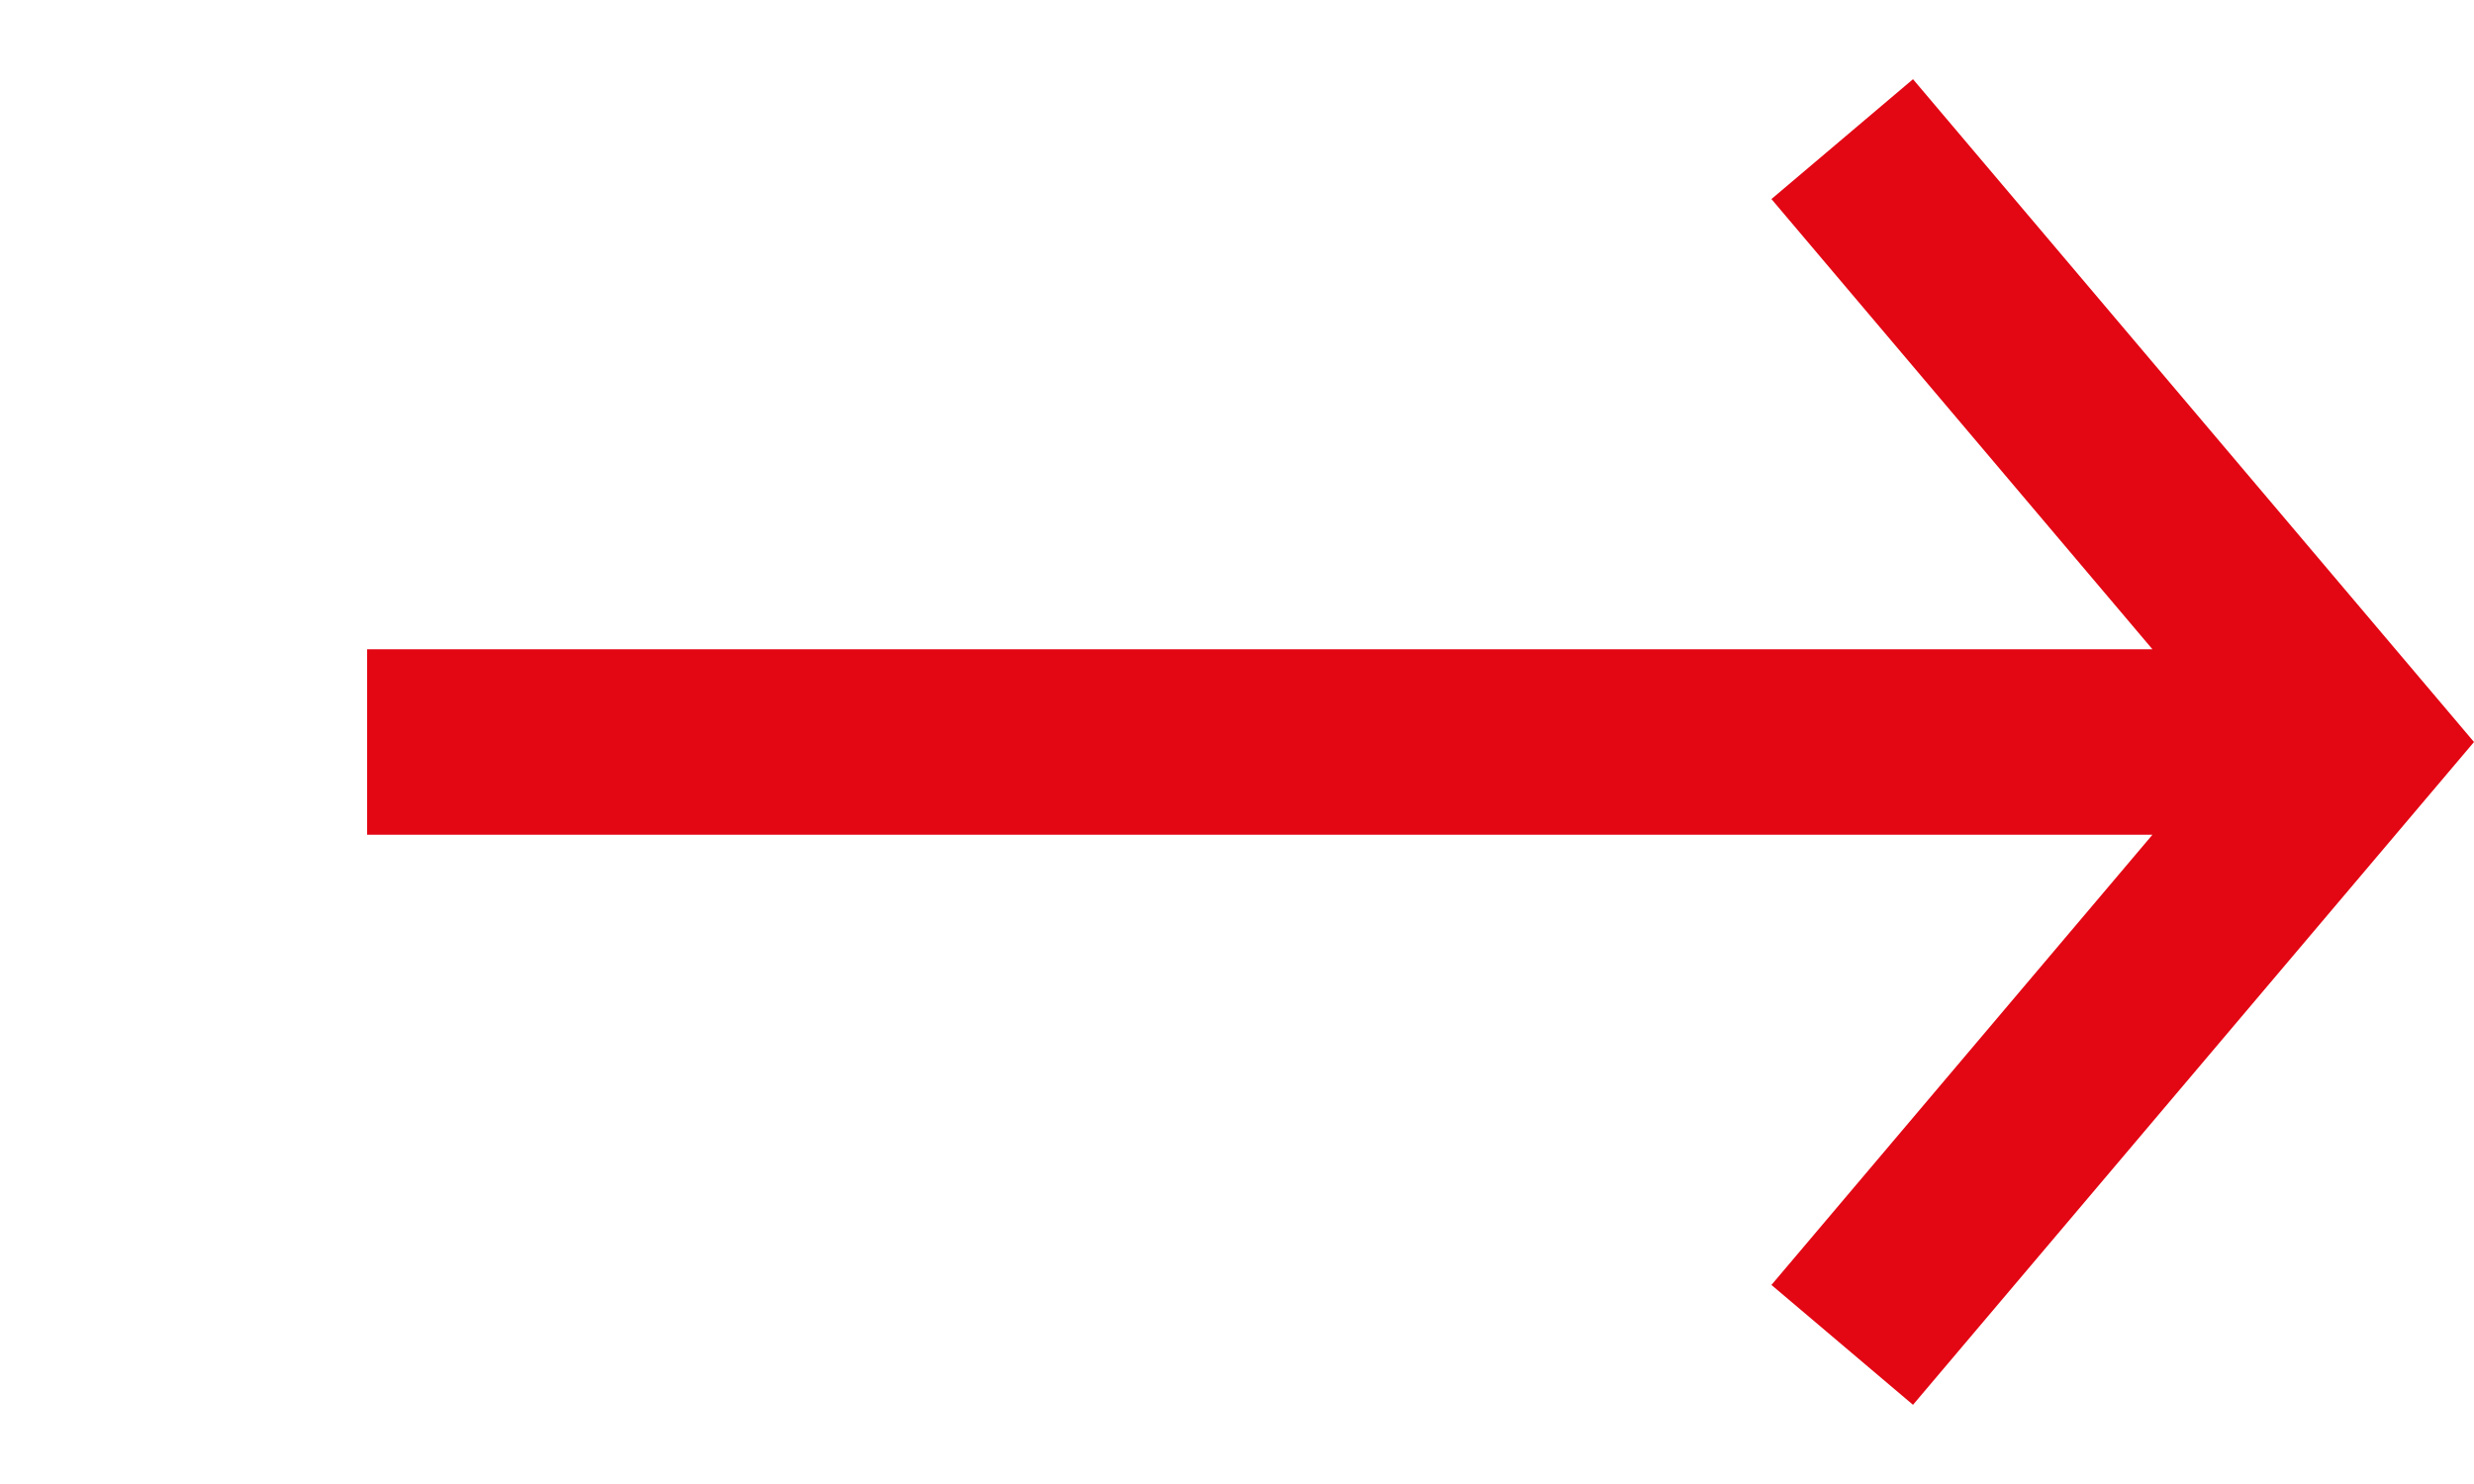 <?xml version="1.0" encoding="UTF-8"?> <svg xmlns="http://www.w3.org/2000/svg" width="50" height="30" viewBox="0 0 50 30" fill="none"><g clip-path="url(#clip0_527_430)"><path d="M7.419 16.875H43.501L35.801 25.976L38.662 28.399L50 15L38.662 1.601L35.801 4.024L43.501 13.125H7.419V16.875Z" fill="#E30613"></path></g><defs><clipPath id="clip0_527_430"><rect width="30" height="50" fill="white" transform="matrix(0 1 -1 0 50 0)"></rect></clipPath></defs></svg> 